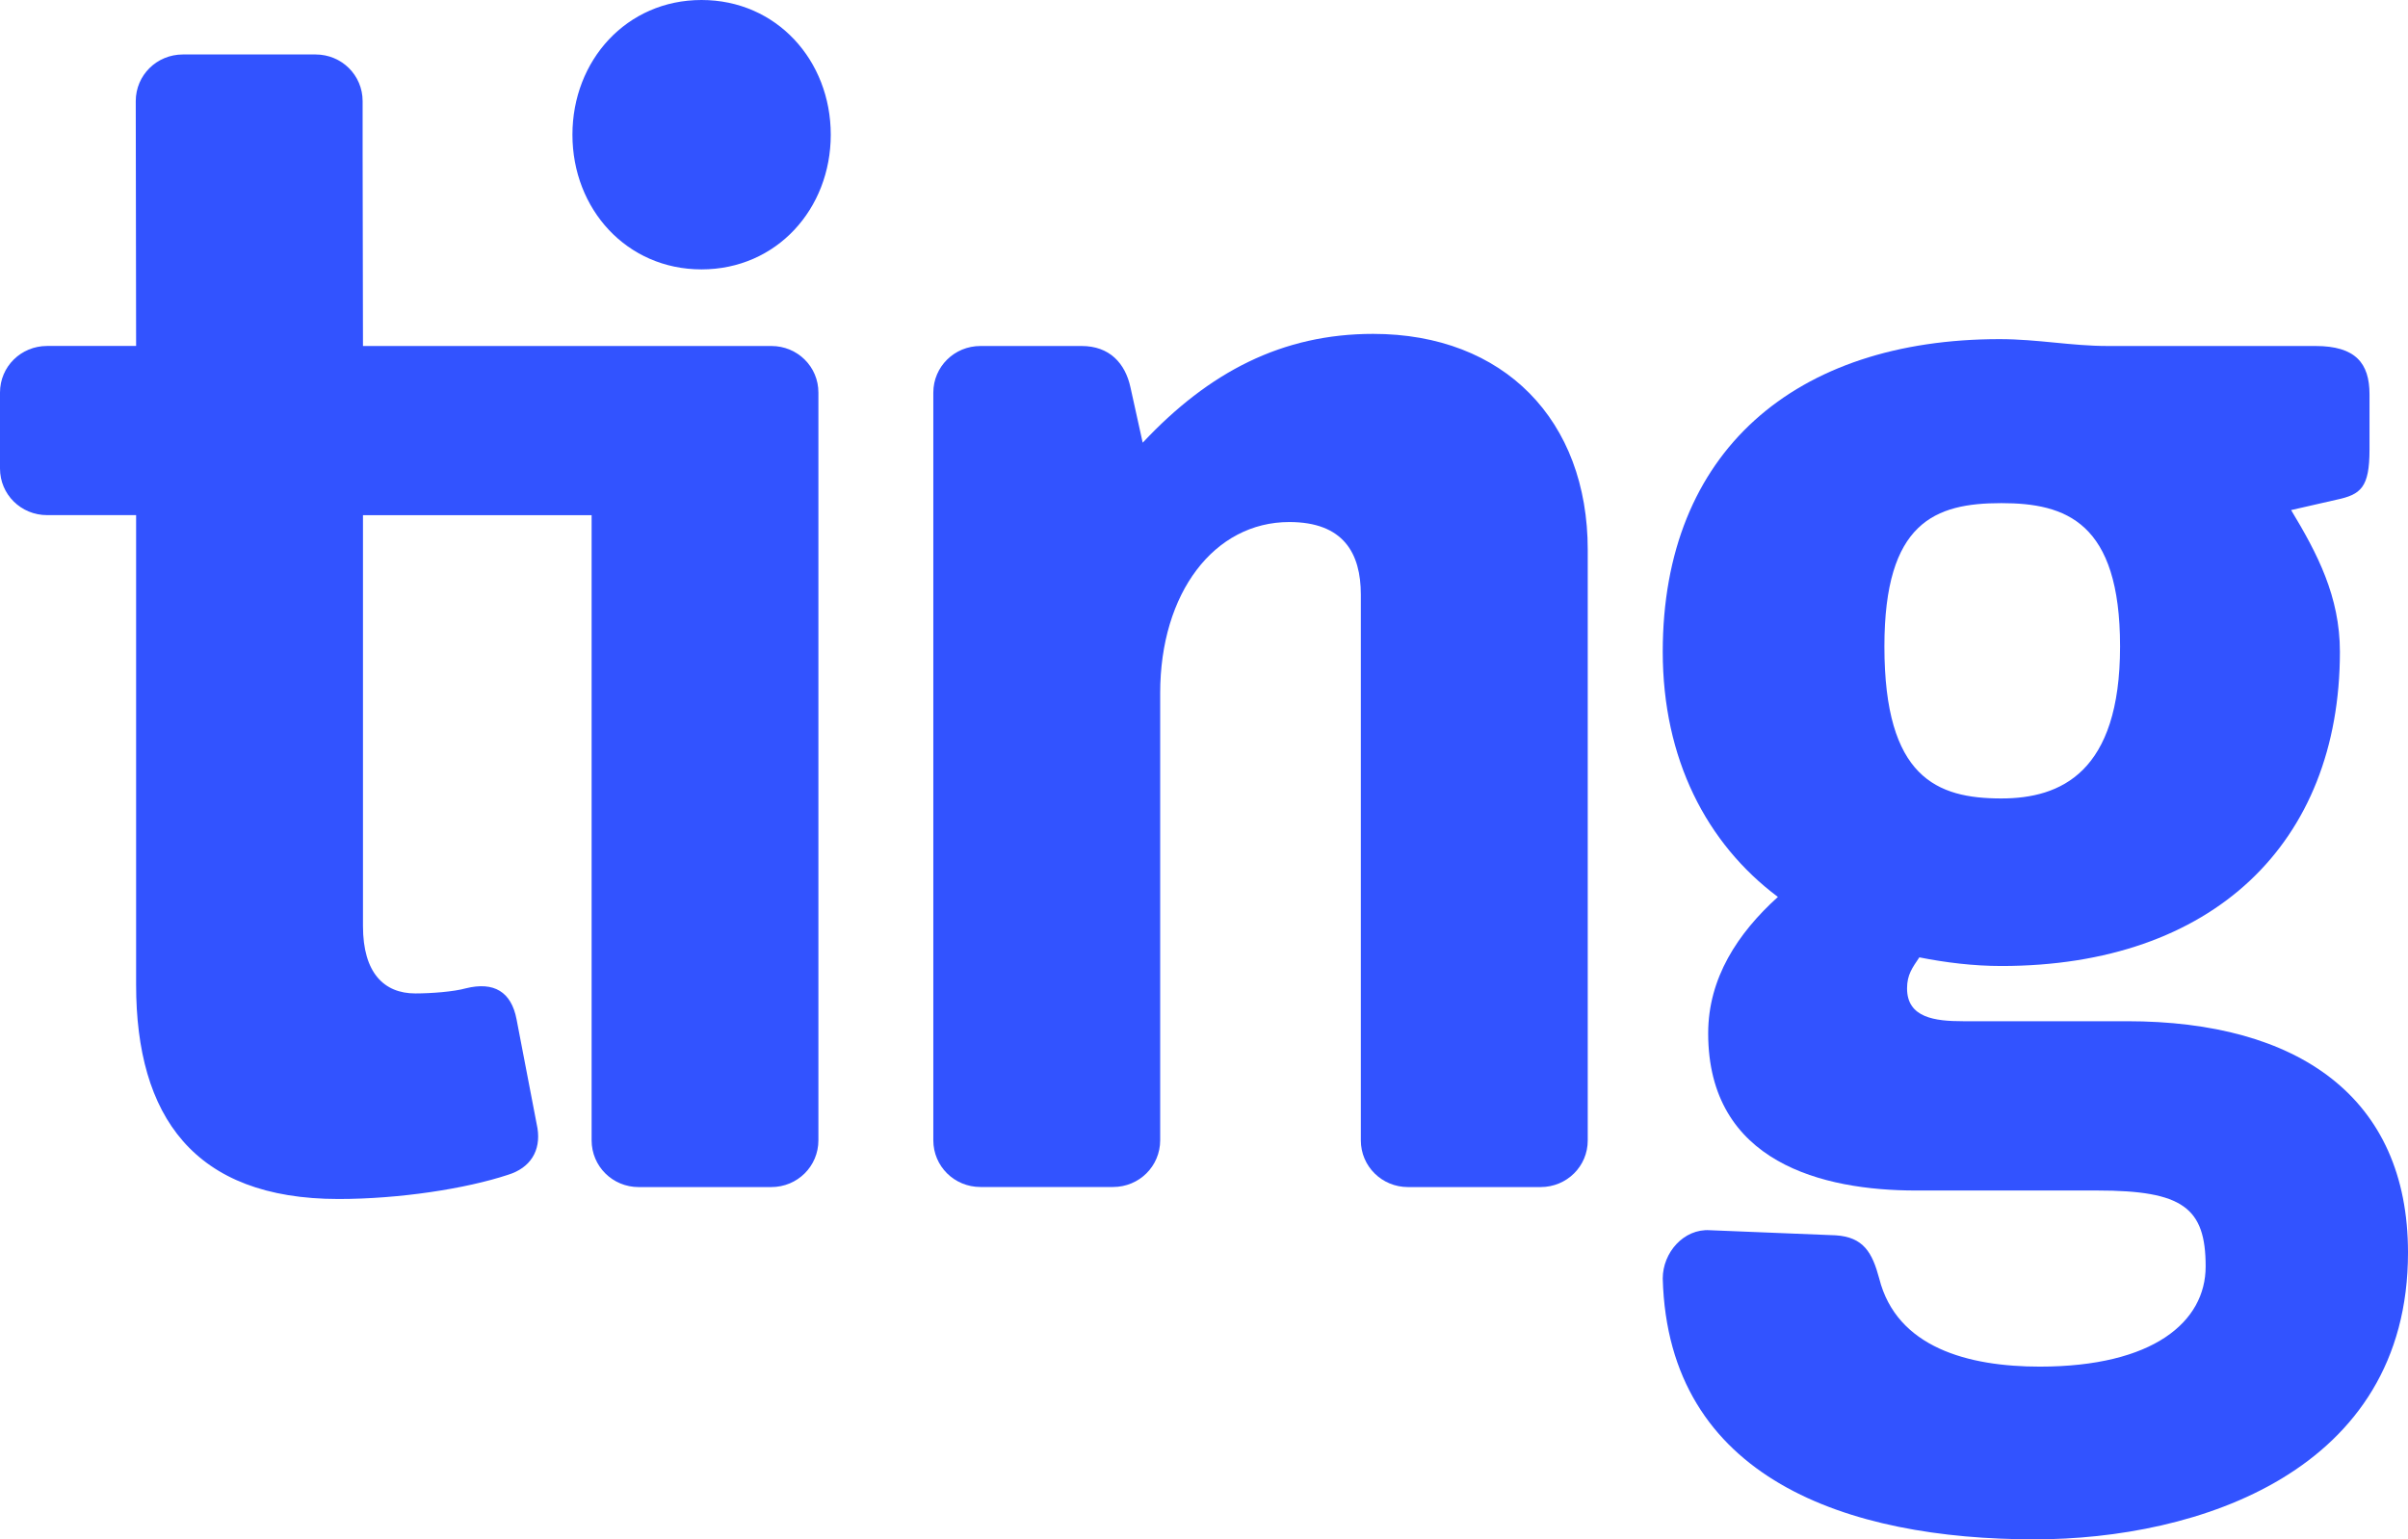 <svg width="61" height="39" viewBox="0 0 61 39" fill="none" xmlns="http://www.w3.org/2000/svg">
<path d="M17.771 6.825C15.872 6.825 14.501 5.294 14.501 3.413C14.501 1.531 15.872 0 17.771 0C19.672 0 21.045 1.531 21.045 3.413C21.045 5.294 19.672 6.825 17.771 6.825Z" fill="#3253FF"/>
<path d="M39.027 30.075H35.669C35.005 30.075 34.473 29.548 34.473 28.891V15.065C34.473 14.014 34.032 13.226 32.661 13.226C30.76 13.226 29.39 15.02 29.39 17.558V28.889C29.39 29.546 28.859 30.073 28.197 30.073H24.837C24.173 30.073 23.643 29.546 23.643 28.889V9.947C23.643 9.292 24.175 8.766 24.837 8.766H27.4C28.107 8.766 28.506 9.203 28.638 9.817L28.947 11.216C30.627 9.422 32.483 8.459 34.784 8.459C38.099 8.459 40.221 10.648 40.221 13.929V28.891C40.223 29.548 39.691 30.075 39.027 30.075Z" fill="#3253FF"/>
<path d="M51.541 39C46.808 39 42.256 37.469 42.121 32.392C42.121 31.735 42.653 31.125 43.315 31.168L46.501 31.297C47.208 31.342 47.429 31.735 47.605 32.392C48.047 34.142 49.861 34.624 51.672 34.624C54.548 34.624 55.874 33.489 55.874 32.086C55.874 30.6 55.298 30.162 53.132 30.162H48.531C46.189 30.162 43.272 29.462 43.272 26.18C43.272 24.779 44.022 23.643 45.038 22.724C43.227 21.368 42.121 19.223 42.121 16.512C42.121 11.437 45.481 8.592 50.654 8.592C51.625 8.592 52.465 8.766 53.395 8.766H58.656C59.673 8.766 60.025 9.203 60.025 9.991V11.39C60.025 12.353 59.806 12.53 59.187 12.661L58.039 12.923C58.7 14.018 59.275 15.111 59.275 16.512C59.275 21.366 56.05 24.474 50.699 24.474C49.992 24.474 49.285 24.387 48.621 24.255C48.445 24.517 48.31 24.693 48.31 25.042C48.31 25.786 49.017 25.873 49.726 25.873H53.883C58.214 25.873 61 27.798 61 31.735C61 37.295 55.651 39 51.541 39ZM50.699 12.747C49.019 12.747 47.736 13.227 47.736 16.378C47.736 19.702 49.064 20.229 50.699 20.229C52.201 20.229 53.706 19.573 53.706 16.378C53.706 13.227 52.334 12.747 50.699 12.747Z" fill="#3253FF"/>
<path d="M19.541 8.766H9.195C9.195 8.766 9.186 3.926 9.186 3.881V2.562C9.186 1.906 8.656 1.38 7.994 1.38H4.634C3.97 1.38 3.439 1.906 3.439 2.562L3.448 8.765H1.194C0.529 8.765 0 9.29 0 9.945V11.869C0 12.526 0.529 13.051 1.194 13.051H3.448V24.95C3.448 28.277 4.907 30.377 8.576 30.377C10.121 30.377 11.803 30.116 12.866 29.765C13.44 29.589 13.704 29.152 13.616 28.586L13.086 25.827C12.953 25.126 12.512 24.864 11.803 25.039C11.494 25.126 10.918 25.169 10.521 25.169C9.726 25.169 9.195 24.645 9.195 23.463V13.053H14.987V28.891C14.987 29.548 15.518 30.075 16.178 30.075H19.539C20.201 30.075 20.732 29.548 20.732 28.891V9.947C20.734 9.292 20.203 8.766 19.541 8.766Z" fill="#3253FF"/>
</svg>
